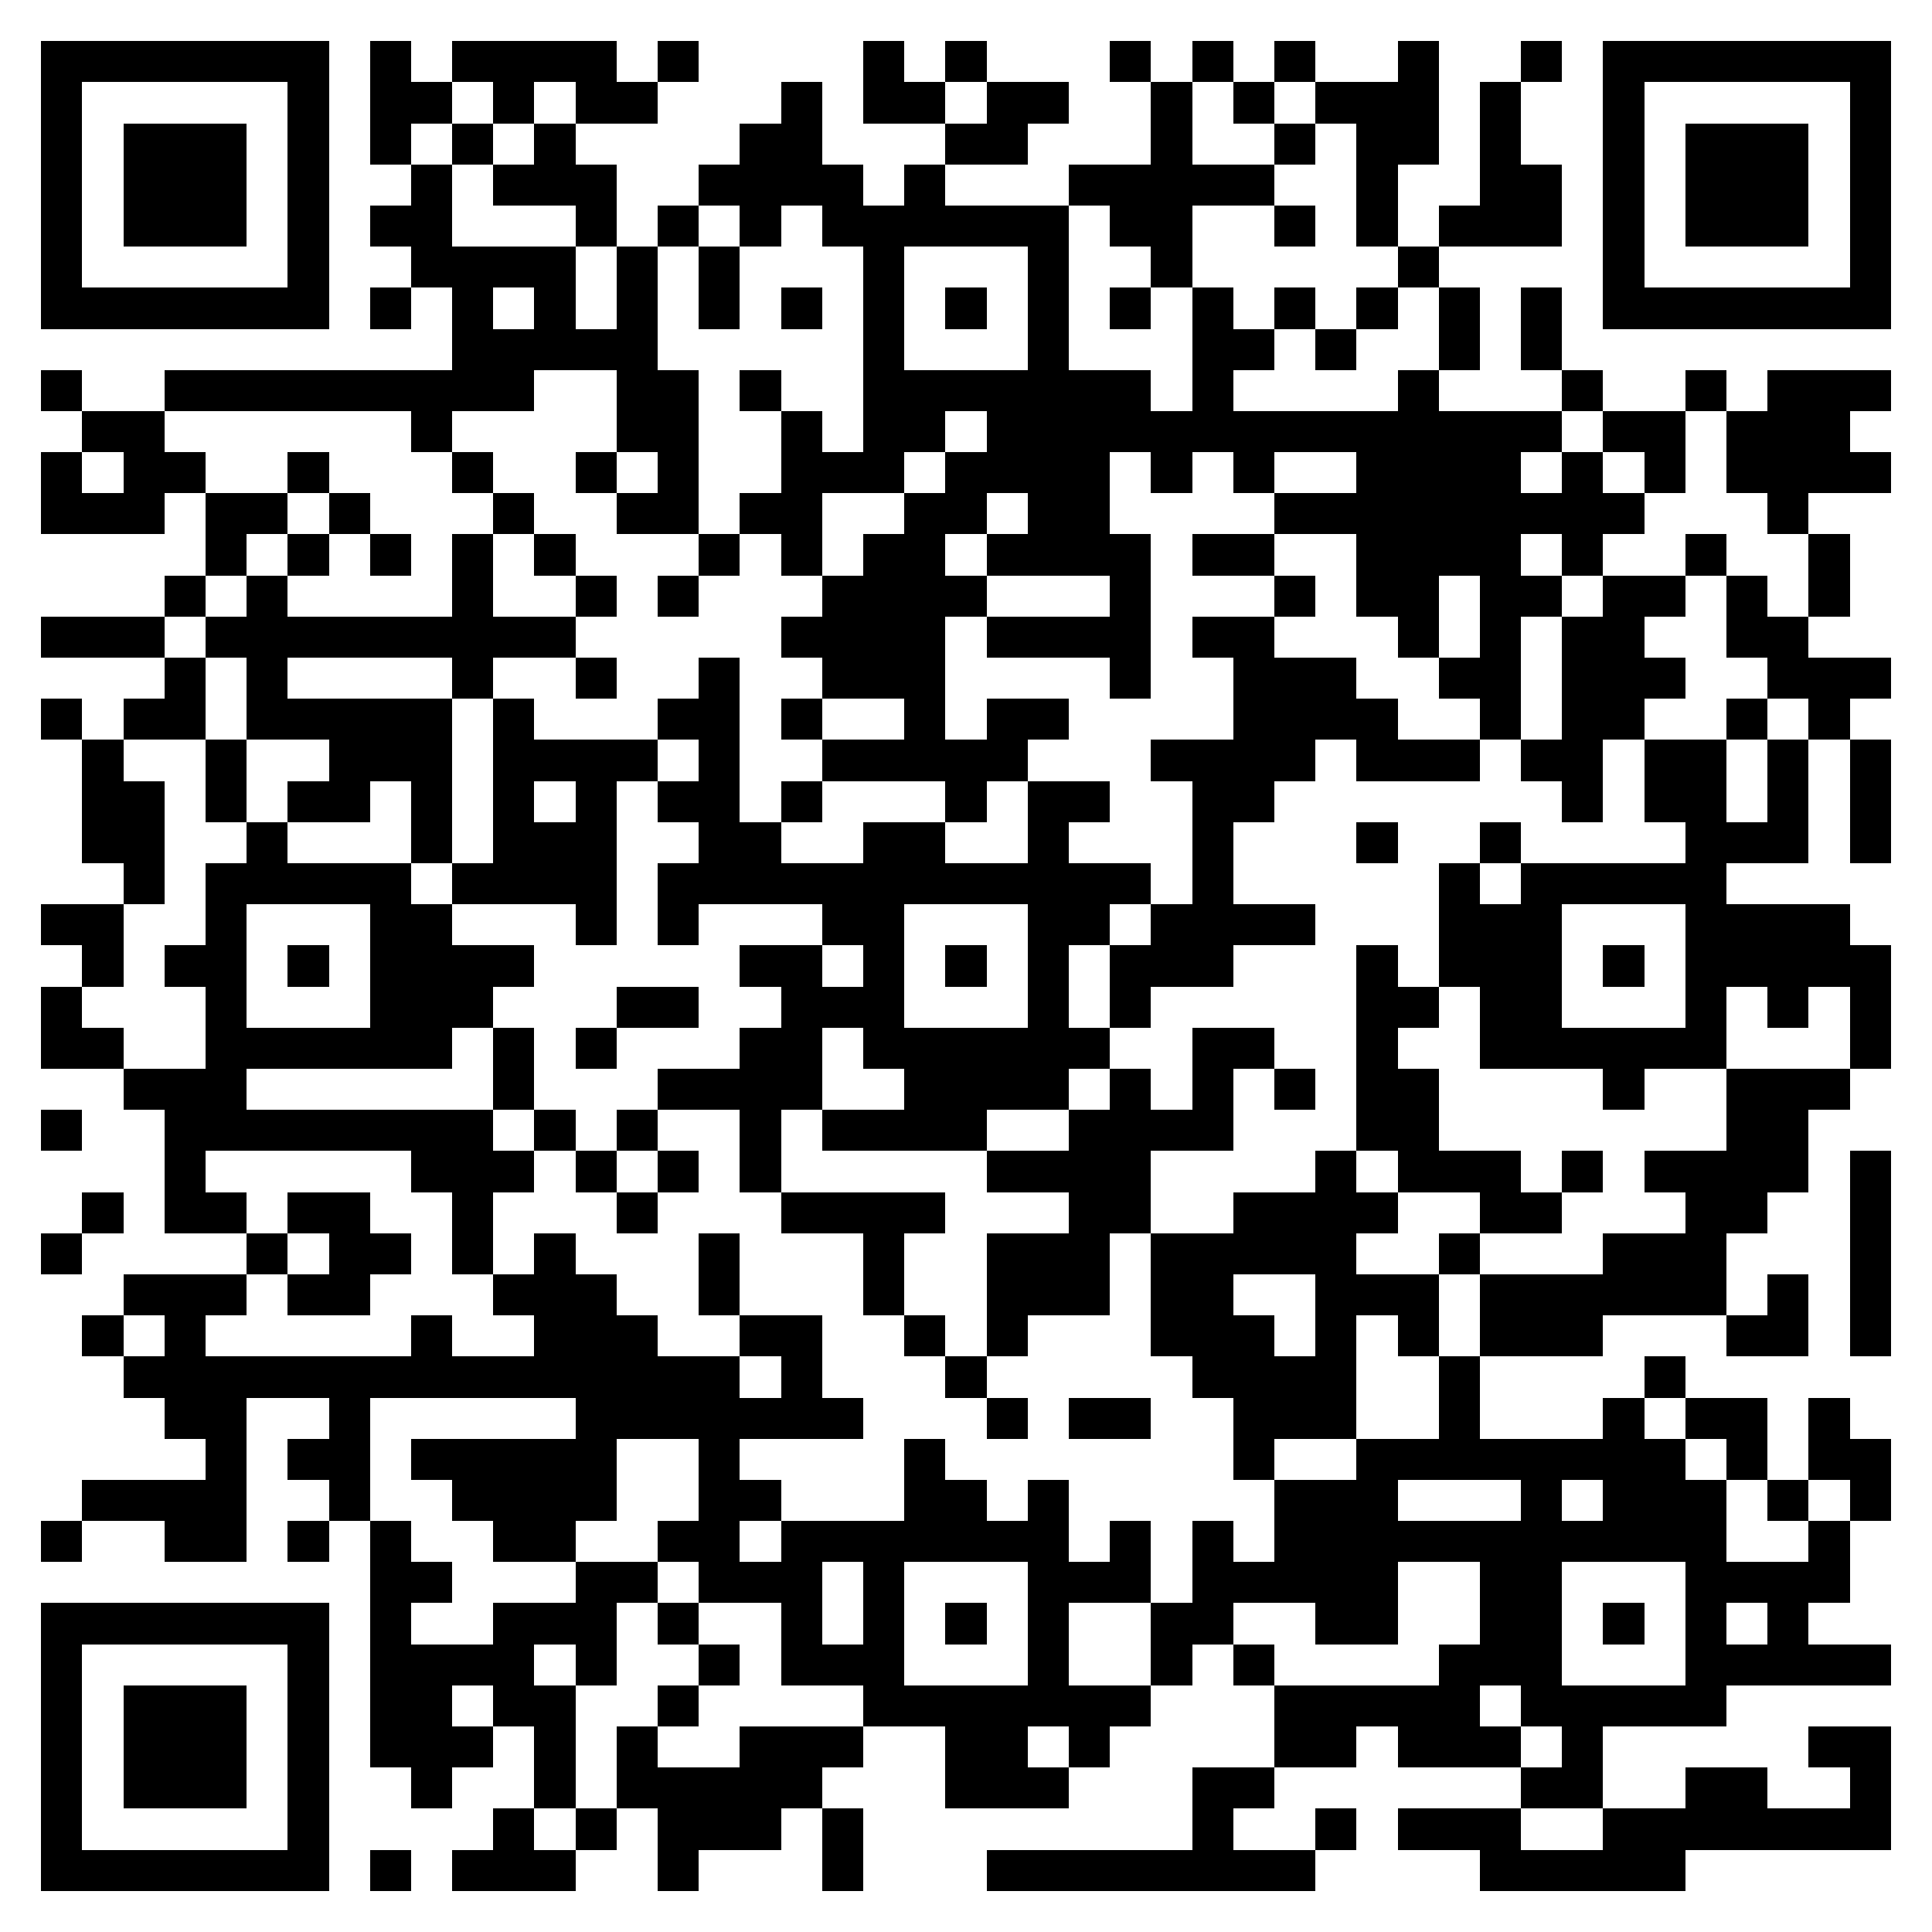 <svg xmlns="http://www.w3.org/2000/svg" viewBox="0 0 47 47" shape-rendering="crispEdges"><path fill="#ffffff" d="M0 0h47v47H0z"/><path stroke="#000000" d="M1 1.5h7m1 0h1m1 0h4m1 0h1m4 0h1m1 0h1m3 0h1m1 0h1m1 0h1m2 0h1m2 0h1m1 0h7M1 2.5h1m5 0h1m1 0h2m1 0h1m1 0h2m3 0h1m1 0h2m1 0h2m2 0h1m1 0h1m1 0h3m1 0h1m2 0h1m5 0h1M1 3.5h1m1 0h3m1 0h1m1 0h1m1 0h1m1 0h1m4 0h2m3 0h2m3 0h1m2 0h1m1 0h2m1 0h1m2 0h1m1 0h3m1 0h1M1 4.5h1m1 0h3m1 0h1m2 0h1m1 0h3m2 0h4m1 0h1m3 0h5m2 0h1m2 0h2m1 0h1m1 0h3m1 0h1M1 5.5h1m1 0h3m1 0h1m1 0h2m3 0h1m1 0h1m1 0h1m1 0h6m1 0h2m2 0h1m1 0h1m1 0h3m1 0h1m1 0h3m1 0h1M1 6.5h1m5 0h1m2 0h4m1 0h1m1 0h1m3 0h1m3 0h1m2 0h1m5 0h1m4 0h1m5 0h1M1 7.5h7m1 0h1m1 0h1m1 0h1m1 0h1m1 0h1m1 0h1m1 0h1m1 0h1m1 0h1m1 0h1m1 0h1m1 0h1m1 0h1m1 0h1m1 0h1m1 0h7M11 8.5h5m5 0h1m3 0h1m3 0h2m1 0h1m2 0h1m1 0h1M1 9.5h1m2 0h9m2 0h2m1 0h1m2 0h7m1 0h1m4 0h1m3 0h1m2 0h1m1 0h3M2 10.5h2m6 0h1m4 0h2m2 0h1m1 0h2m1 0h14m1 0h2m1 0h3M1 11.5h1m1 0h2m2 0h1m3 0h1m2 0h1m1 0h1m2 0h3m1 0h4m1 0h1m1 0h1m2 0h4m1 0h1m1 0h1m1 0h4M1 12.5h3m1 0h2m1 0h1m3 0h1m2 0h2m1 0h2m2 0h2m1 0h2m4 0h9m3 0h1M5 13.5h1m1 0h1m1 0h1m1 0h1m1 0h1m3 0h1m1 0h1m1 0h2m1 0h4m1 0h2m2 0h4m1 0h1m2 0h1m2 0h1M4 14.5h1m1 0h1m4 0h1m2 0h1m1 0h1m3 0h4m3 0h1m3 0h1m1 0h2m1 0h2m1 0h2m1 0h1m1 0h1M1 15.5h3m1 0h9m5 0h4m1 0h4m1 0h2m3 0h1m1 0h1m1 0h2m2 0h2M4 16.5h1m1 0h1m4 0h1m2 0h1m2 0h1m2 0h3m4 0h1m2 0h3m2 0h2m1 0h3m2 0h3M1 17.5h1m1 0h2m1 0h5m1 0h1m3 0h2m1 0h1m2 0h1m1 0h2m4 0h4m2 0h1m1 0h2m2 0h1m1 0h1M2 18.5h1m2 0h1m2 0h3m1 0h4m1 0h1m2 0h5m3 0h4m1 0h3m1 0h2m1 0h2m1 0h1m1 0h1M2 19.5h2m1 0h1m1 0h2m1 0h1m1 0h1m1 0h1m1 0h2m1 0h1m3 0h1m1 0h2m2 0h2m7 0h1m1 0h2m1 0h1m1 0h1M2 20.5h2m2 0h1m3 0h1m1 0h3m2 0h2m2 0h2m2 0h1m3 0h1m3 0h1m2 0h1m4 0h3m1 0h1M3 21.5h1m1 0h5m1 0h4m1 0h12m1 0h1m5 0h1m1 0h5M1 22.5h2m2 0h1m3 0h2m3 0h1m1 0h1m3 0h2m3 0h2m1 0h4m3 0h3m3 0h4M2 23.5h1m1 0h2m1 0h1m1 0h4m5 0h2m1 0h1m1 0h1m1 0h1m1 0h3m3 0h1m1 0h3m1 0h1m1 0h5M1 24.5h1m3 0h1m3 0h3m3 0h2m2 0h3m3 0h1m1 0h1m5 0h2m1 0h2m3 0h1m1 0h1m1 0h1M1 25.5h2m2 0h6m1 0h1m1 0h1m3 0h2m1 0h6m2 0h2m2 0h1m2 0h6m3 0h1M3 26.5h3m6 0h1m3 0h4m2 0h4m1 0h1m1 0h1m1 0h1m1 0h2m4 0h1m2 0h3M1 27.5h1m2 0h8m1 0h1m1 0h1m2 0h1m1 0h4m2 0h4m3 0h2m7 0h2M4 28.5h1m5 0h3m1 0h1m1 0h1m1 0h1m5 0h4m4 0h1m1 0h3m1 0h1m1 0h4m1 0h1M2 29.5h1m1 0h2m1 0h2m2 0h1m3 0h1m3 0h4m3 0h2m2 0h4m2 0h2m3 0h2m2 0h1M1 30.5h1m4 0h1m1 0h2m1 0h1m1 0h1m3 0h1m3 0h1m2 0h3m1 0h5m2 0h1m3 0h3m3 0h1M3 31.5h3m1 0h2m3 0h3m2 0h1m3 0h1m2 0h3m1 0h2m2 0h3m1 0h6m1 0h1m1 0h1M2 32.5h1m1 0h1m5 0h1m2 0h3m2 0h2m2 0h1m1 0h1m3 0h3m1 0h1m1 0h1m1 0h3m3 0h2m1 0h1M3 33.5h15m1 0h1m3 0h1m5 0h4m2 0h1m4 0h1M4 34.5h2m2 0h1m5 0h7m3 0h1m1 0h2m2 0h3m2 0h1m3 0h1m1 0h2m1 0h1M5 35.5h1m1 0h2m1 0h5m2 0h1m4 0h1m7 0h1m2 0h8m1 0h1m1 0h2M2 36.5h4m2 0h1m2 0h4m2 0h2m3 0h2m1 0h1m5 0h3m3 0h1m1 0h3m1 0h1m1 0h1M1 37.5h1m2 0h2m1 0h1m1 0h1m2 0h2m2 0h2m1 0h7m1 0h1m1 0h1m1 0h11m2 0h1M9 38.5h2m3 0h2m1 0h3m1 0h1m3 0h3m1 0h5m2 0h2m3 0h4M1 39.5h7m1 0h1m2 0h3m1 0h1m2 0h1m1 0h1m1 0h1m1 0h1m2 0h2m2 0h2m2 0h2m1 0h1m1 0h1m1 0h1M1 40.5h1m5 0h1m1 0h4m1 0h1m2 0h1m1 0h3m3 0h1m2 0h1m1 0h1m4 0h3m3 0h5M1 41.5h1m1 0h3m1 0h1m1 0h2m1 0h2m2 0h1m4 0h7m3 0h5m1 0h5M1 42.5h1m1 0h3m1 0h1m1 0h3m1 0h1m1 0h1m2 0h3m2 0h2m1 0h1m4 0h2m1 0h3m1 0h1m5 0h2M1 43.5h1m1 0h3m1 0h1m2 0h1m2 0h1m1 0h5m3 0h3m3 0h2m6 0h2m2 0h2m2 0h1M1 44.5h1m5 0h1m4 0h1m1 0h1m1 0h3m1 0h1m8 0h1m2 0h1m1 0h3m2 0h7M1 45.5h7m1 0h1m1 0h3m2 0h1m3 0h1m3 0h8m4 0h5"/></svg>
